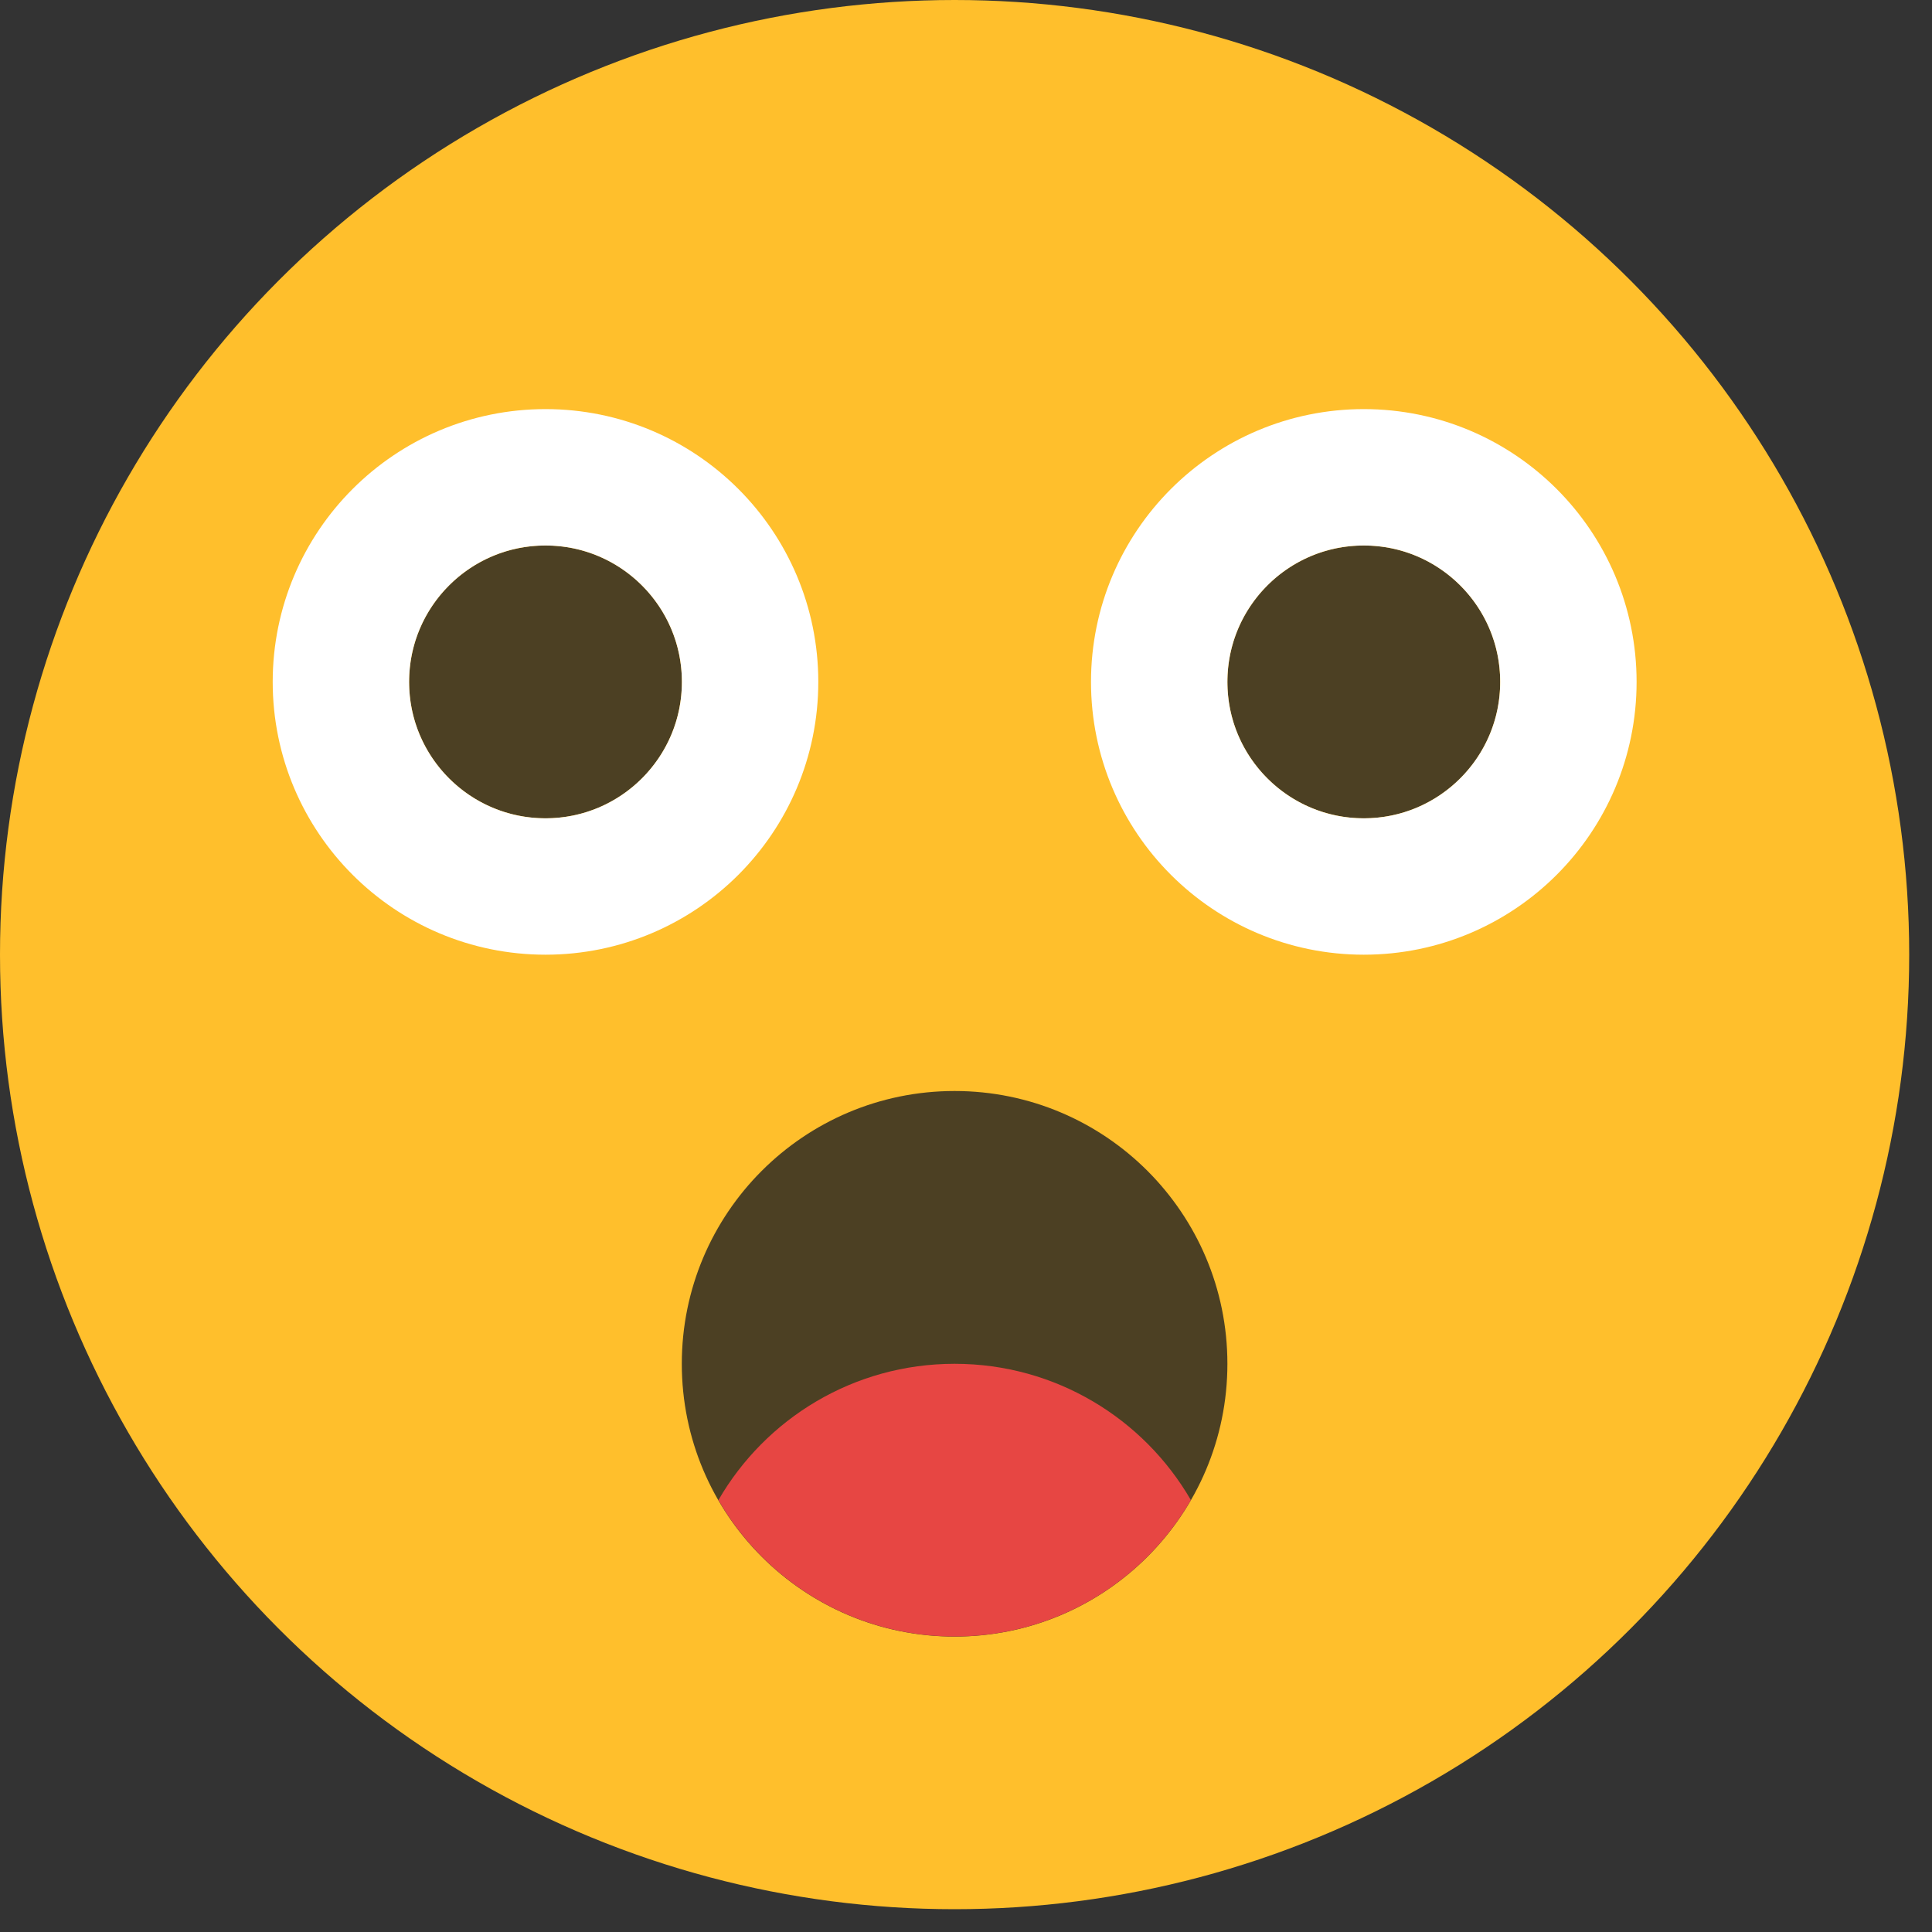 <svg xmlns="http://www.w3.org/2000/svg" xmlns:xlink="http://www.w3.org/1999/xlink" width="20" height="20" viewBox="0 0 20 20">
  <rect x="0" y="0" width="20" height="20" fill="#333333" stroke="none"/>
  <defs>
    <circle id="emotion_surprise@16-a" cx="5.647" cy="7.059" r="1.412"/>
    <circle id="emotion_surprise@16-b" cx="14.118" cy="7.059" r="1.412"/>
  </defs>
  <g fill="none" fill-rule="evenodd" transform="translate(-163 -90)">
    <rect width="24" height="24" x="161" y="88"/>
    <g transform="translate(163 90)">
      <circle cx="9.882" cy="9.882" r="9.882" fill="#FFBF2C"/>
      <circle cx="9.882" cy="14.118" r="2.824" fill="#4C4023"/>
      <path fill="#E74643" d="M7.437,15.529 C7.925,14.685 8.837,14.118 9.882,14.118 C10.927,14.118 11.84,14.685 12.328,15.529 C11.84,16.373 10.927,16.941 9.882,16.941 C8.837,16.941 7.925,16.373 7.437,15.529 Z"/>
      <use fill="#4C4023" xlink:href="#emotion_surprise@16-a"/>
      <circle cx="5.647" cy="7.059" r="2.118" stroke="#FFF" stroke-width="1.412"/>
      <g>
        <use fill="#4C4023" xlink:href="#emotion_surprise@16-b"/>
        <circle cx="14.118" cy="7.059" r="2.118" stroke="#FFF" stroke-width="1.412"/>
      </g>
    </g>
  </g>
</svg>
